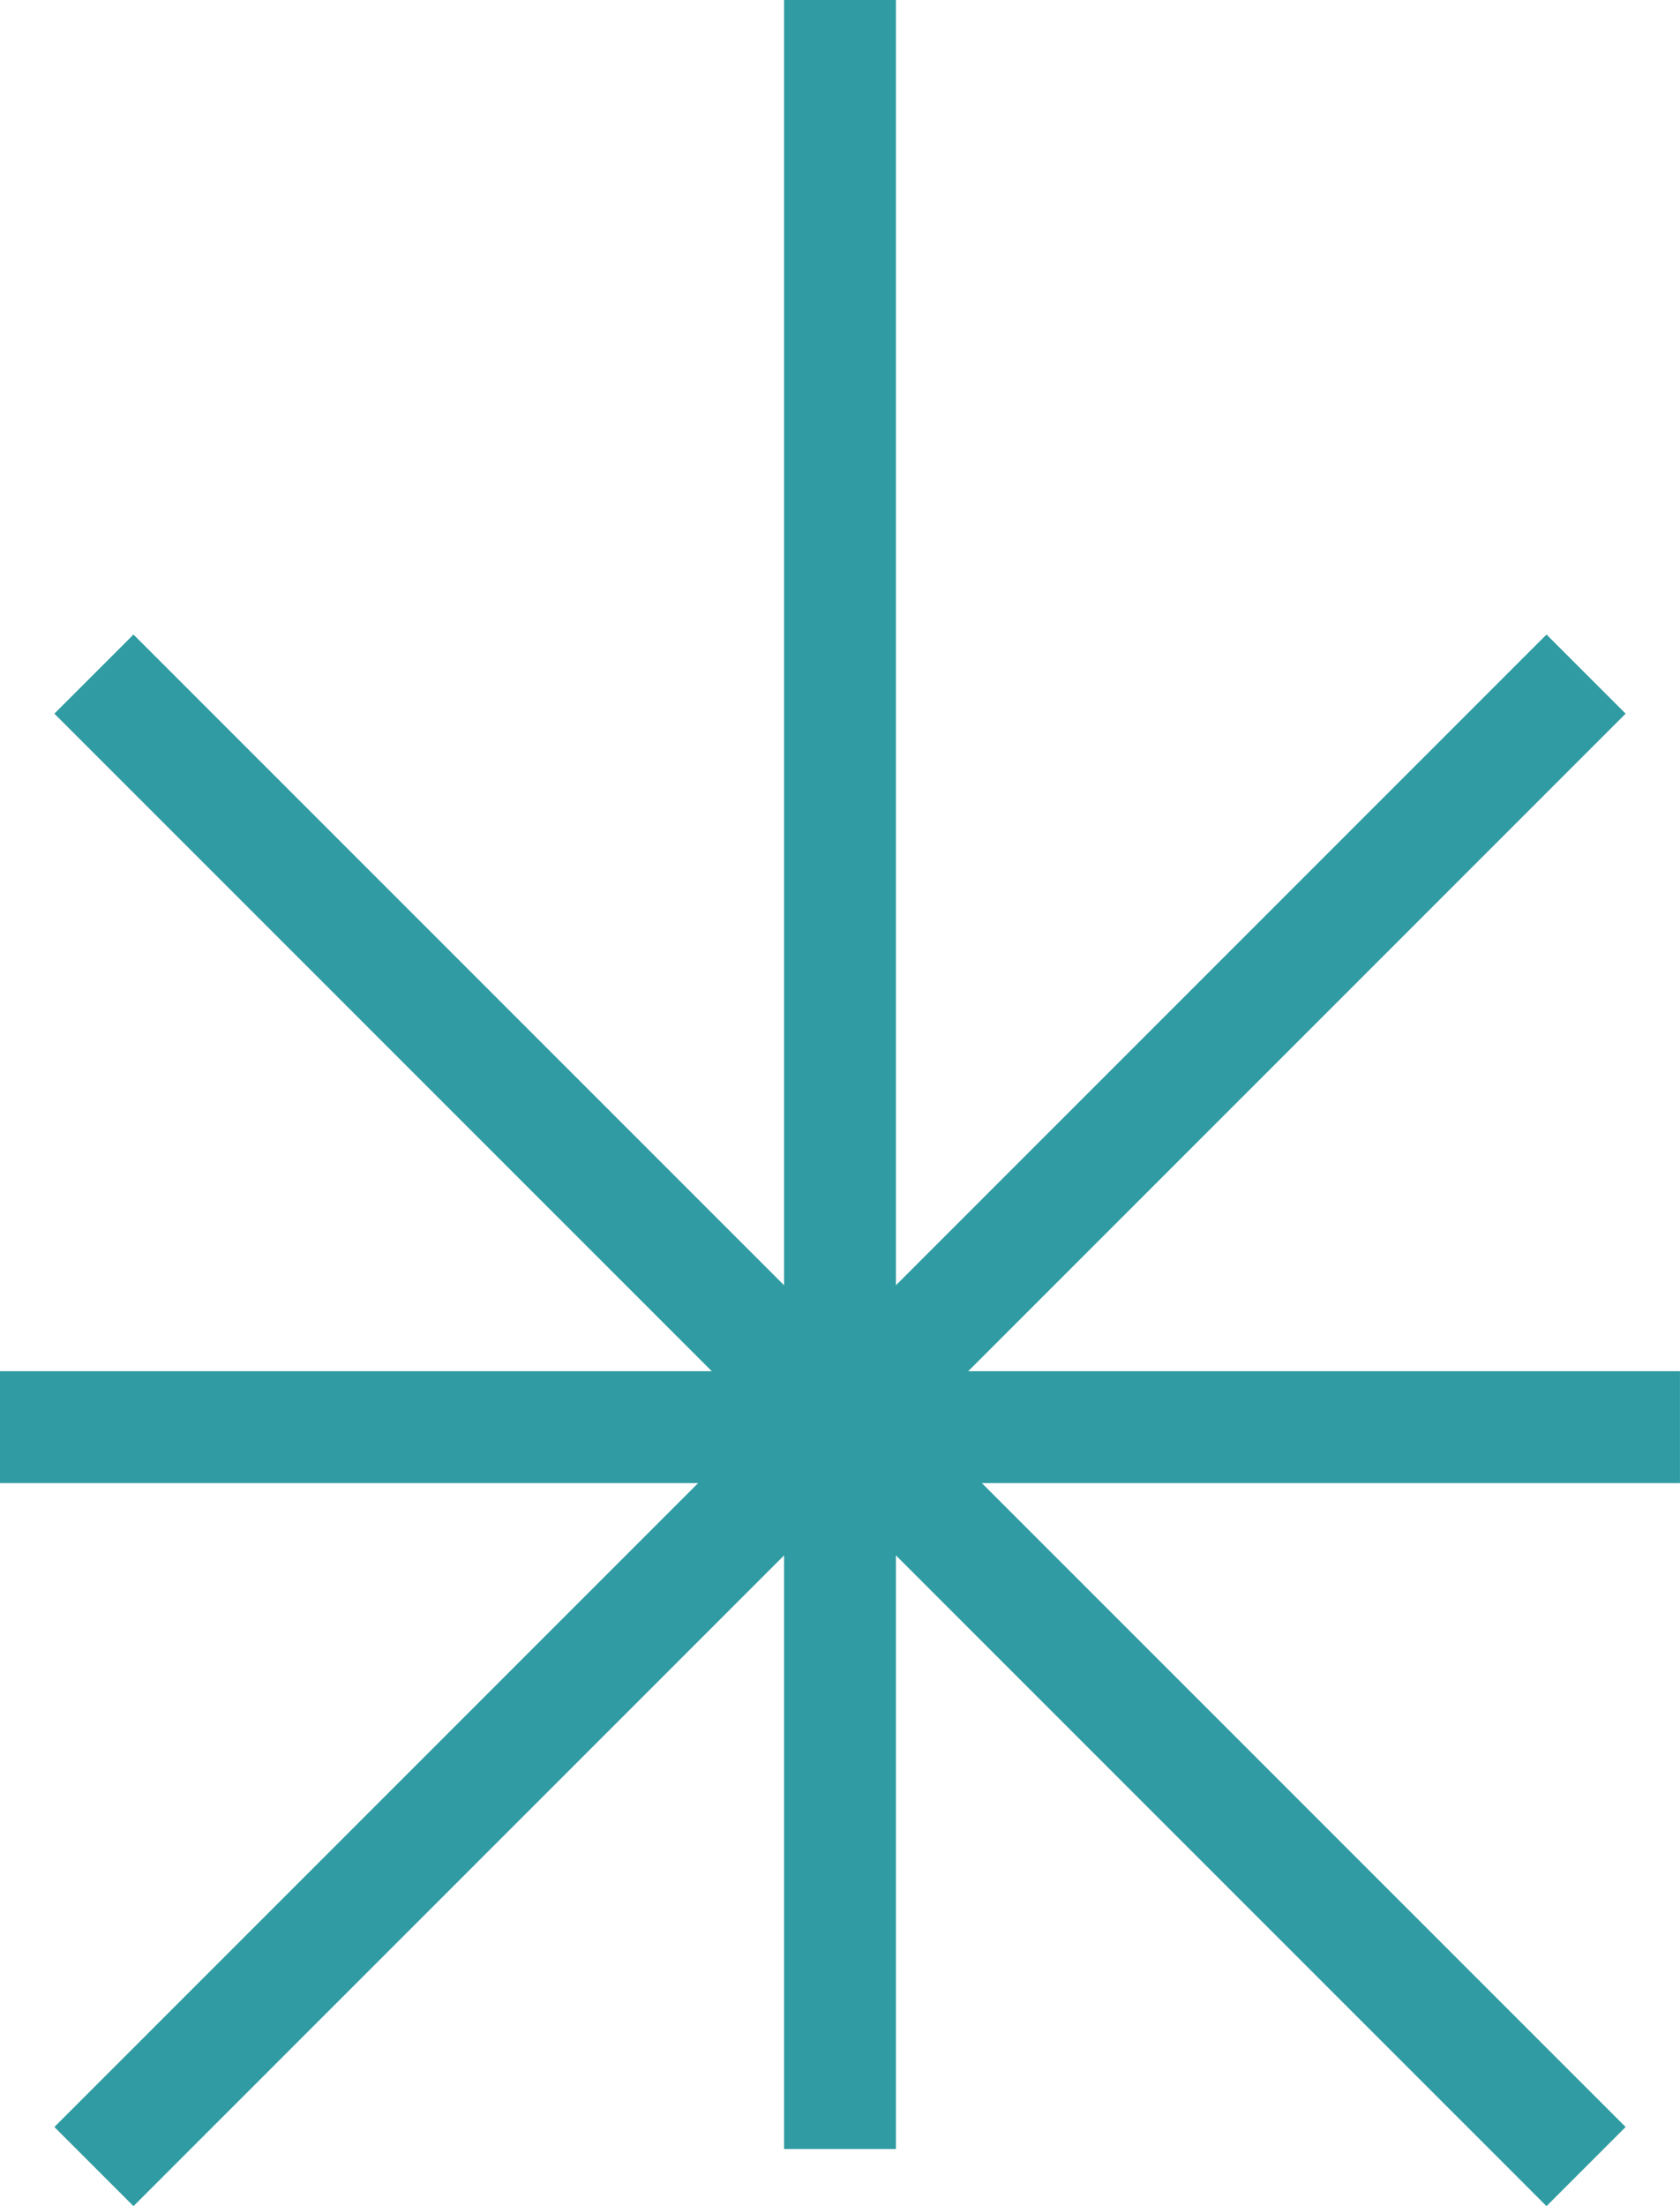 <svg xmlns="http://www.w3.org/2000/svg" width="45.052" height="59.147" viewBox="0 0 45.052 59.147"><defs><style>.a,.b{fill:none;stroke:#309ba2;stroke-width:3px;}.a{stroke-miterlimit:10;}</style></defs><g transform="translate(-862.089 -702.733)"><line class="a" x2="40.014" y2="40.014" transform="translate(864.608 720.806)"/><line class="a" y1="40.014" x2="40.014" transform="translate(864.608 720.806)"/><path class="b" d="M-3.119-.287H41.932" transform="translate(865.208 741.283)"/><line class="a" y2="57.617" transform="translate(884.615 702.733)"/></g></svg>